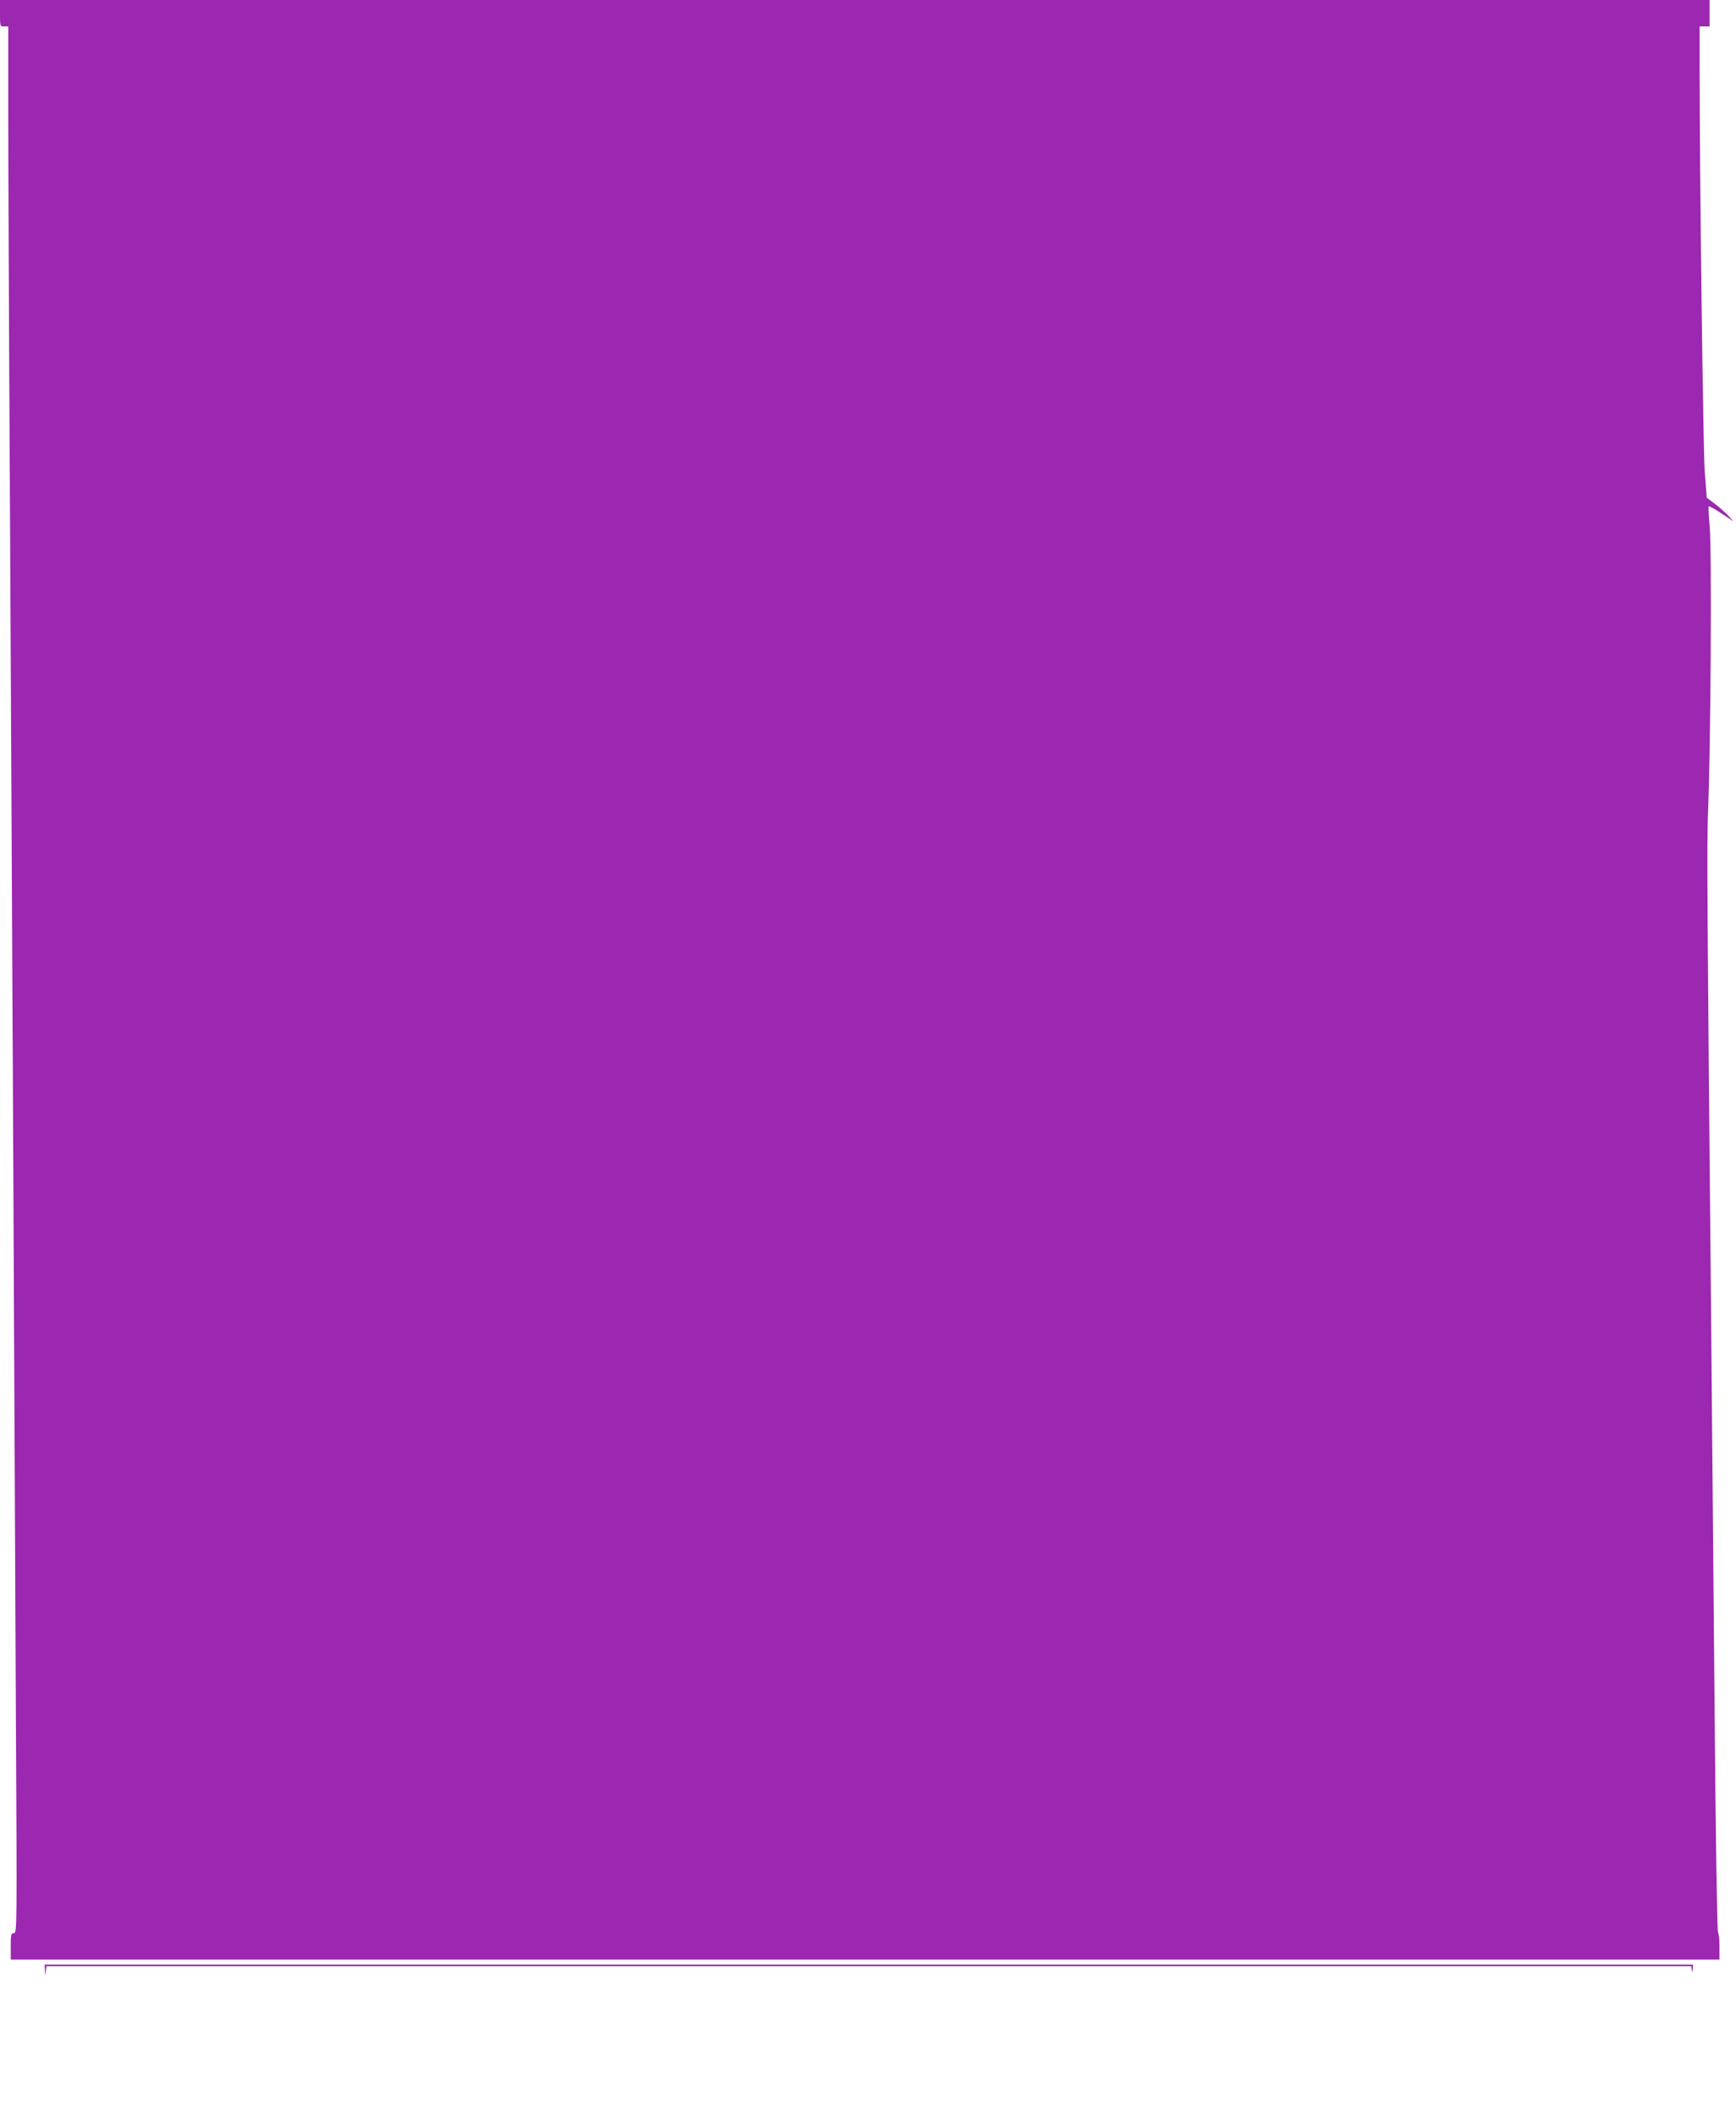 <?xml version="1.0" standalone="no"?>
<!DOCTYPE svg PUBLIC "-//W3C//DTD SVG 20010904//EN"
 "http://www.w3.org/TR/2001/REC-SVG-20010904/DTD/svg10.dtd">
<svg version="1.0" xmlns="http://www.w3.org/2000/svg"
 width="1050pt" height="1280pt" viewBox="0 0 1050 1280"
 preserveAspectRatio="xMidYMid meet">
<g transform="translate(0,1280) scale(0.1,-0.1)"
fill="#9c27b0" stroke="none">
<path d="M0 12720 c0 -79 0 -80 25 -80 l25 0 0 -494 c0 -272 4 -1337 10 -2368
5 -1030 14 -2807 20 -3948 5 -1141 13 -2670 16 -3398 7 -1294 7 -1322 -12
-1322 -17 0 -19 -8 -19 -80 l0 -80 5168 0 5167 0 0 78 c0 43 -4 82 -9 87 -5 6
-14 584 -20 1295 -6 707 -16 1769 -21 2360 -24 2522 -27 2945 -19 3125 16 367
23 1591 10 1719 -6 65 -9 121 -6 124 2 3 37 -16 77 -43 l73 -48 -35 38 c-19
20 -56 52 -81 71 l-46 34 -12 157 c-10 138 -31 1781 -31 2456 l0 237 30 0 30
0 0 80 0 80 -5170 0 -5170 0 0 -80z"/>
<path d="M272 883 c1 -37 1 -37 5 -5 l4 32 4974 0 4974 0 4 -22 c4 -20 4 -19
6 5 l1 27 -4985 0 -4985 0 2 -37z"/>
</g>
</svg>

